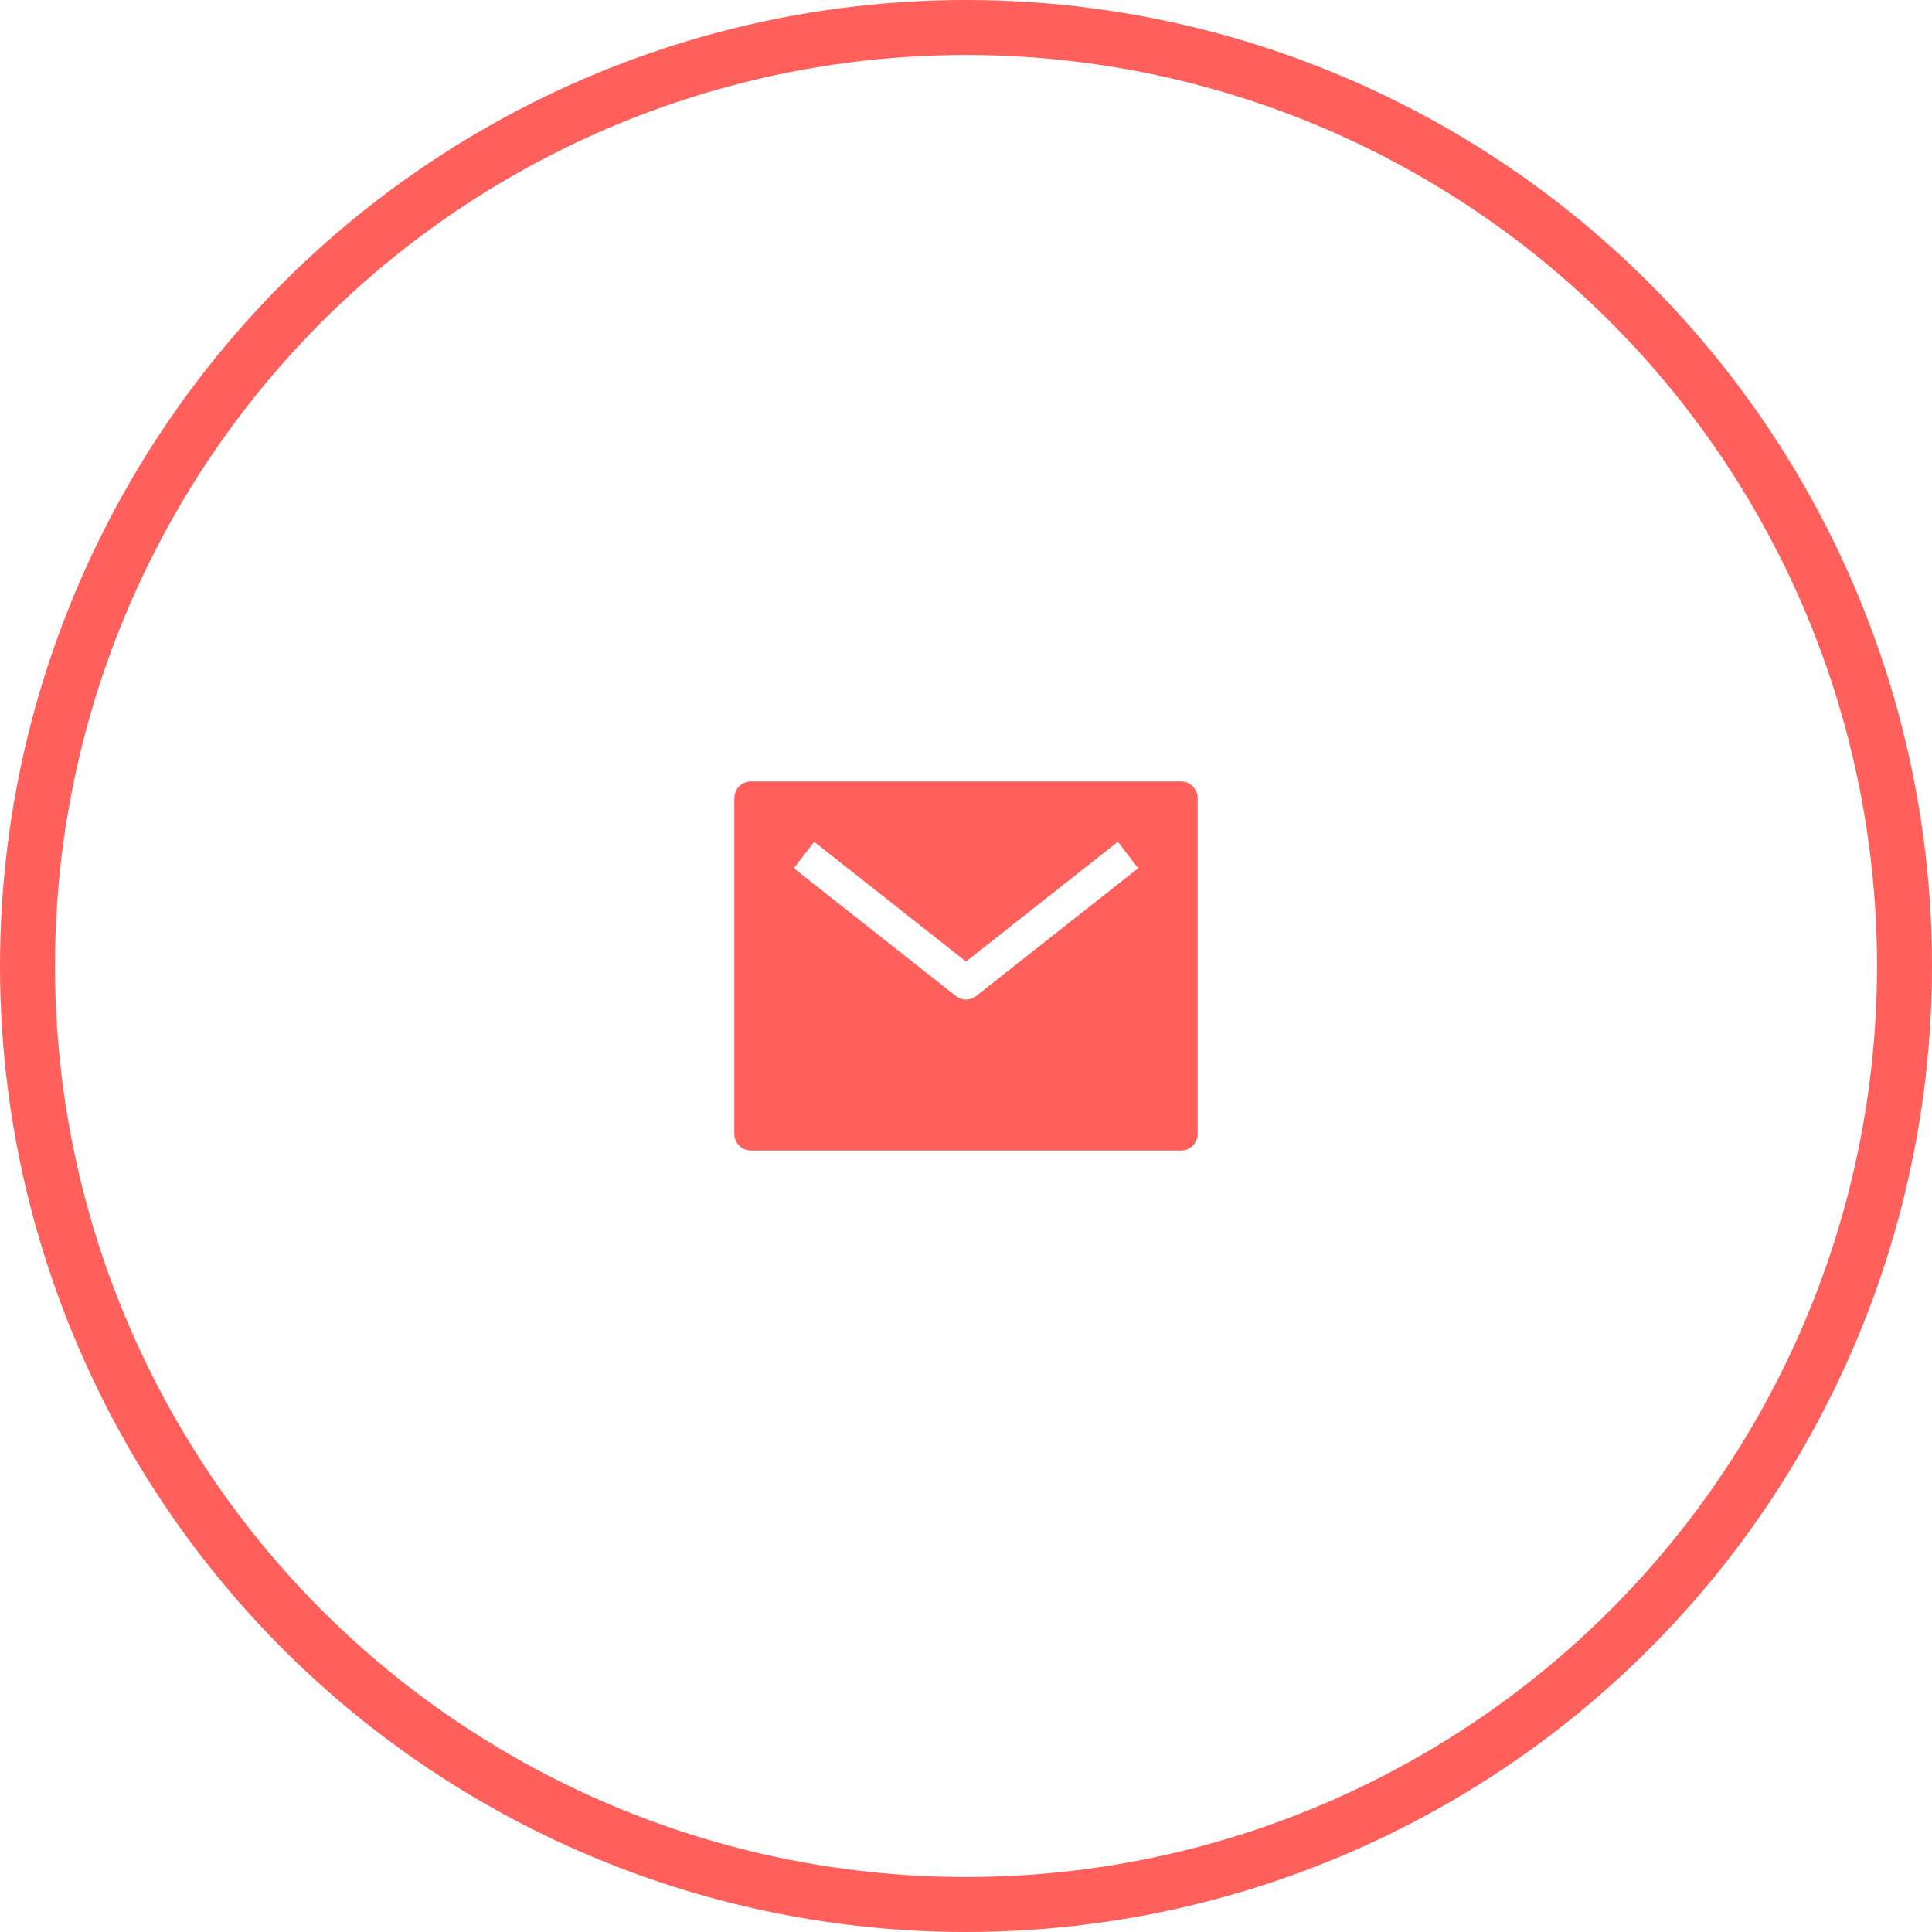 <?xml version="1.0" encoding="UTF-8"?> <svg xmlns="http://www.w3.org/2000/svg" width="492" height="492" viewBox="0 0 492 492" fill="none"> <circle cx="246" cy="246" r="239" stroke="#FF605C" stroke-width="14"></circle> <path d="M300.785 199H191.214C190.097 199 189.025 199.45 188.234 200.251C187.444 201.053 187 202.14 187 203.273V288.728C187 289.861 187.444 290.948 188.234 291.749C189.025 292.55 190.097 293 191.214 293H300.785C301.903 293 302.976 292.55 303.766 291.749C304.556 290.948 305 289.861 305 288.728V203.273C305 202.14 304.556 201.053 303.766 200.251C302.976 199.45 301.903 199 300.785 199ZM248.586 253.646C247.847 254.229 246.937 254.545 246 254.545C245.063 254.545 244.153 254.229 243.414 253.646L202.158 221.114L207.331 214.369L246 244.86L284.669 214.369L289.842 221.114L248.586 253.646Z" fill="#FF605C"></path> </svg> 